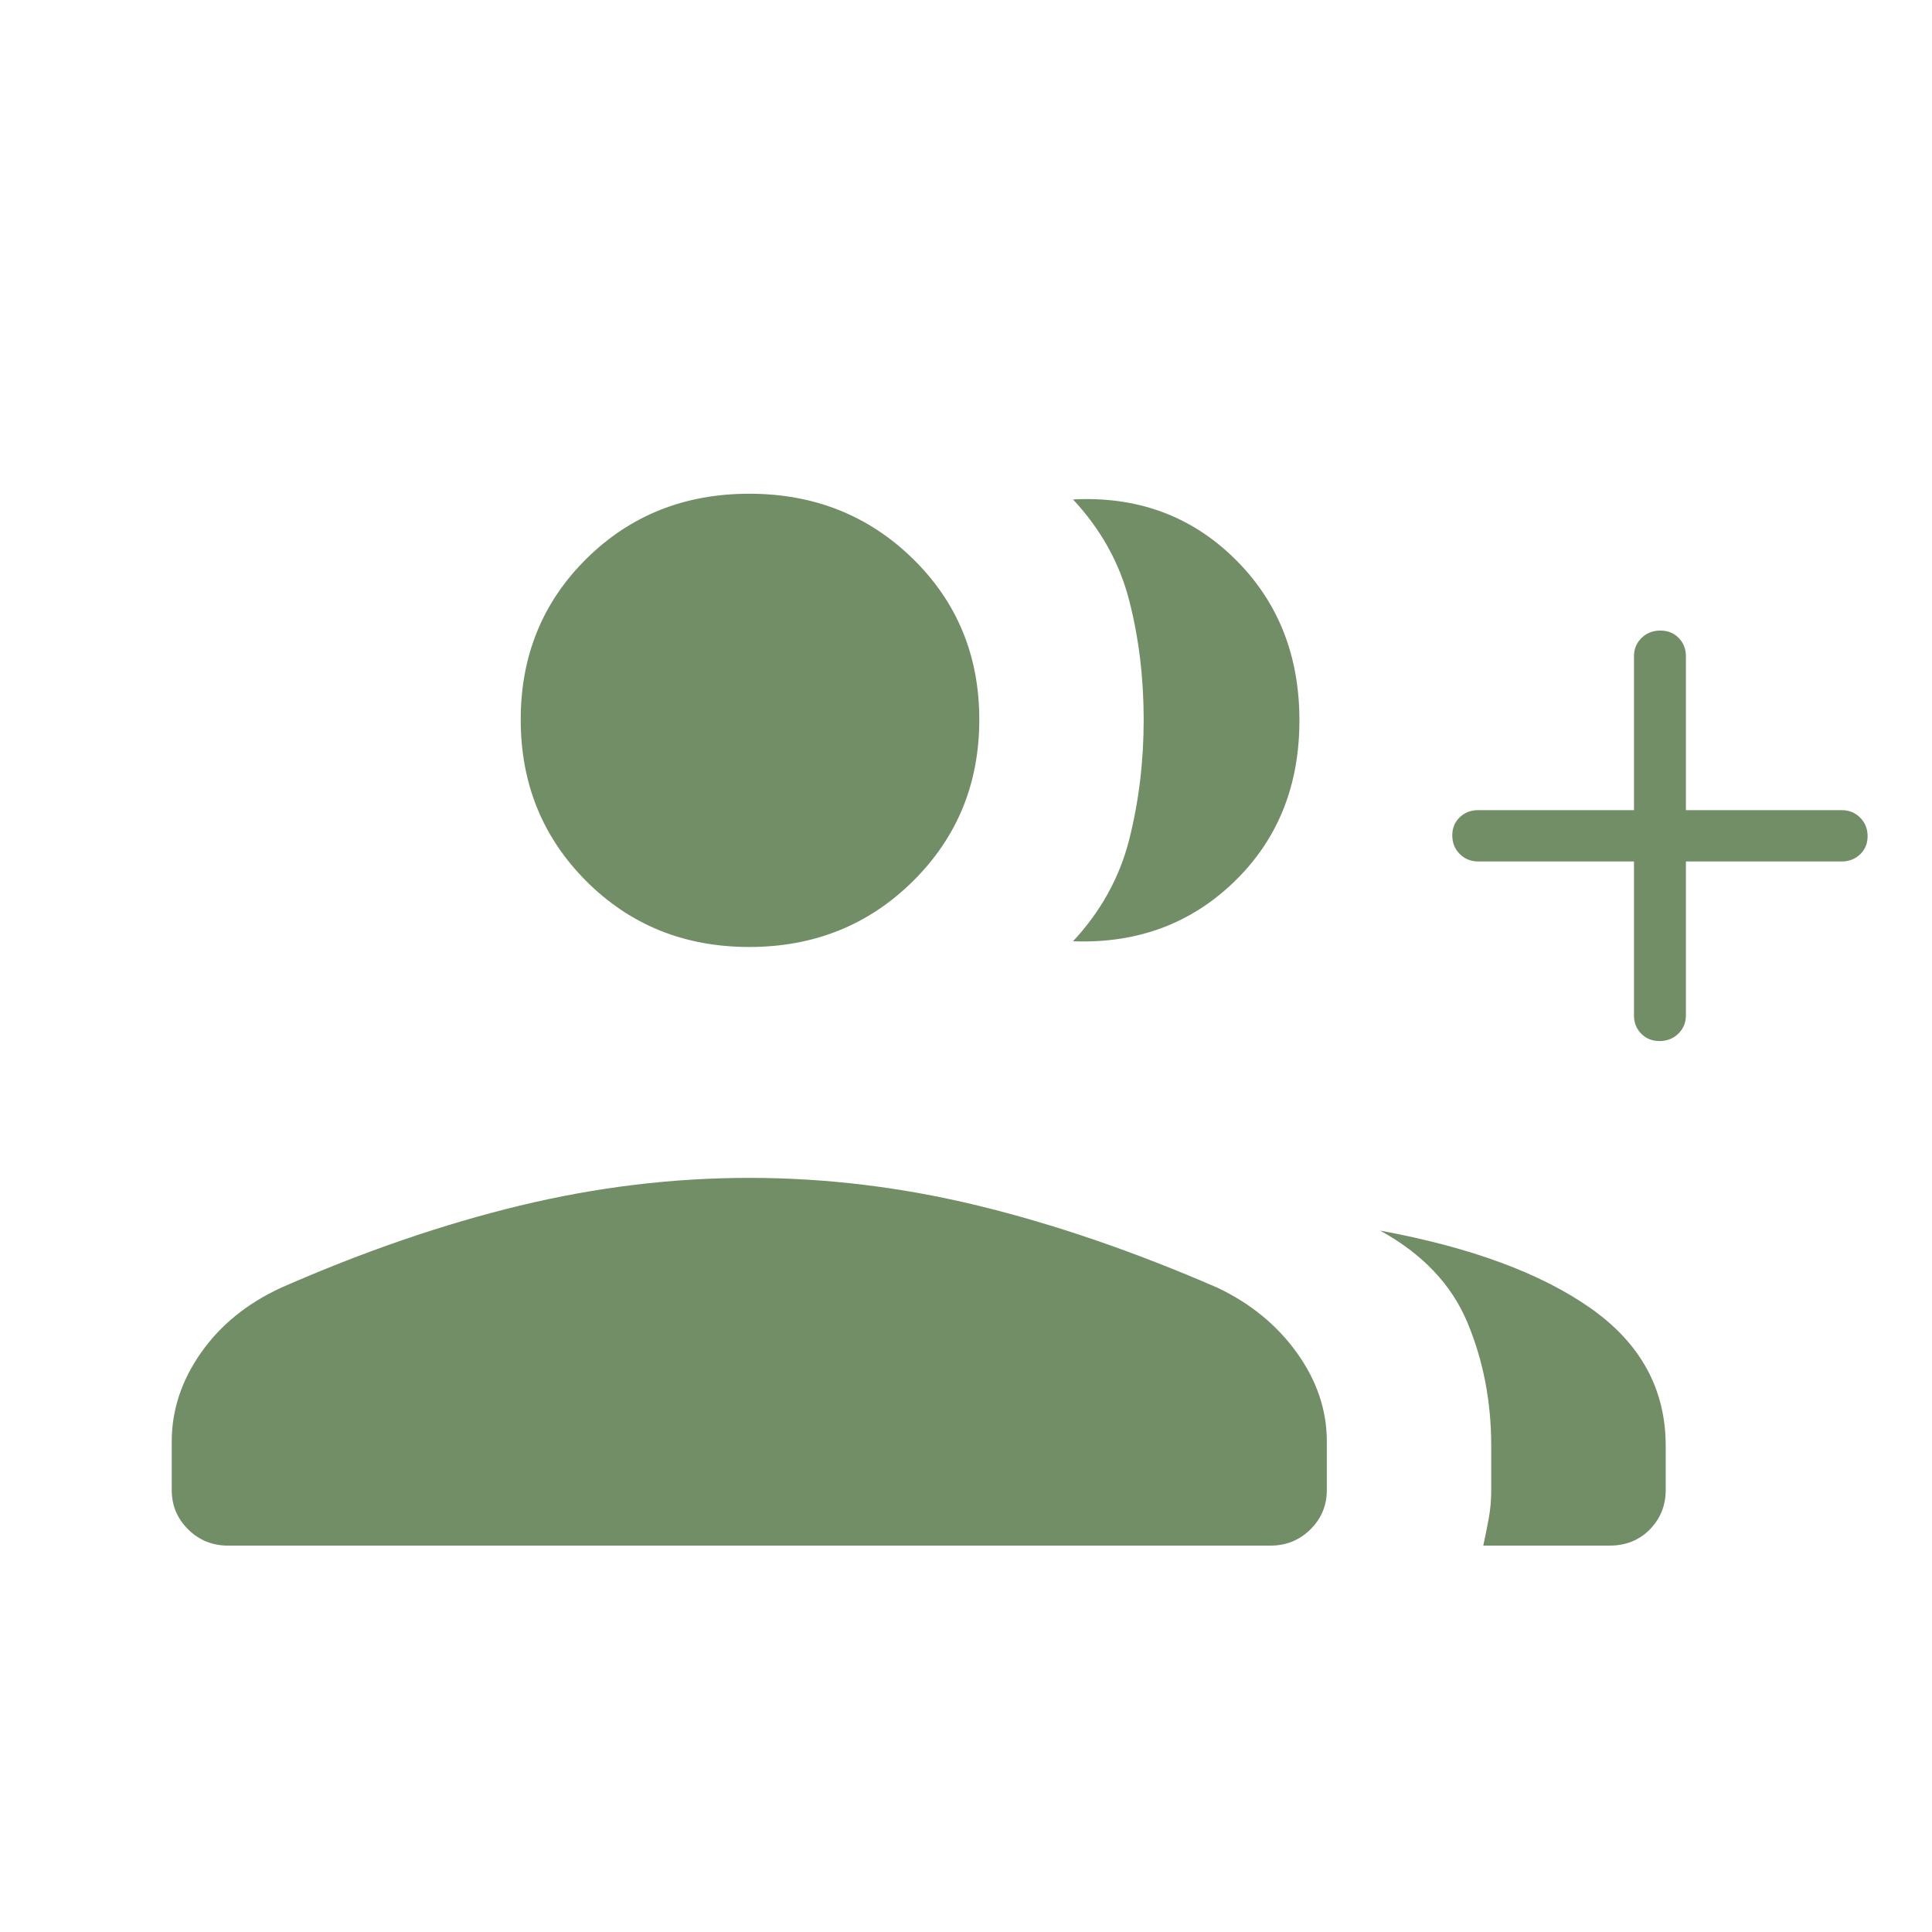 <svg width="90" height="90" viewBox="0 0 90 90" fill="none" xmlns="http://www.w3.org/2000/svg">
<rect width="90" height="90" fill="white"/>
<path d="M49.986 43.848C51.284 42.454 52.158 40.871 52.605 39.101C53.053 37.33 53.277 35.471 53.277 33.524C53.277 31.576 53.053 29.728 52.605 27.98C52.158 26.231 51.284 24.66 49.986 23.266C52.964 23.111 55.466 24.024 57.493 26.004C59.519 27.985 60.532 30.503 60.532 33.557C60.532 36.611 59.519 39.117 57.493 41.076C55.466 43.035 52.964 43.959 49.986 43.848ZM69.097 72C69.187 71.579 69.271 71.162 69.349 70.747C69.428 70.332 69.467 69.886 69.467 69.411V67.352C69.467 65.292 69.097 63.377 68.358 61.608C67.62 59.838 66.265 58.411 64.294 57.327C68.504 58.101 71.773 59.307 74.102 60.945C76.431 62.583 77.595 64.719 77.595 67.352V69.411C77.595 70.13 77.349 70.741 76.857 71.245C76.365 71.748 75.738 72 74.975 72H69.097ZM76.117 40.13H68.862C68.52 40.13 68.233 40.014 68.001 39.782C67.769 39.55 67.653 39.262 67.653 38.919C67.653 38.575 67.769 38.293 68.001 38.072C68.233 37.85 68.52 37.74 68.862 37.74H76.117V30.569C76.117 30.23 76.235 29.947 76.47 29.718C76.705 29.488 76.996 29.374 77.343 29.374C77.69 29.374 77.976 29.488 78.2 29.718C78.424 29.947 78.536 30.23 78.536 30.569V37.74H85.791C86.133 37.74 86.421 37.856 86.652 38.088C86.884 38.32 87 38.608 87 38.951C87 39.294 86.884 39.577 86.652 39.798C86.421 40.019 86.133 40.13 85.791 40.13H78.536V47.301C78.536 47.639 78.418 47.923 78.183 48.152C77.948 48.381 77.657 48.496 77.31 48.496C76.963 48.496 76.677 48.381 76.453 48.152C76.229 47.923 76.117 47.639 76.117 47.301V40.13ZM34.904 44.114C31.889 44.114 29.361 43.094 27.319 41.054C25.278 39.014 24.257 36.504 24.257 33.524C24.257 30.544 25.278 28.045 27.319 26.027C29.361 24.009 31.889 23 34.904 23C37.919 23 40.459 24.009 42.523 26.027C44.587 28.045 45.619 30.544 45.619 33.524C45.619 36.504 44.587 39.014 42.523 41.054C40.459 43.094 37.919 44.114 34.904 44.114ZM8 69.411V67.151C8 65.692 8.453 64.315 9.36 63.02C10.267 61.725 11.516 60.713 13.105 59.982C16.935 58.3 20.635 57.028 24.206 56.165C27.778 55.301 31.344 54.87 34.904 54.87C38.465 54.87 42.02 55.301 45.569 56.165C49.118 57.028 52.829 58.3 56.703 59.982C58.248 60.713 59.486 61.725 60.415 63.02C61.344 64.315 61.809 65.692 61.809 67.151V69.411C61.809 70.13 61.554 70.741 61.045 71.245C60.535 71.748 59.916 72 59.189 72H10.62C9.892 72 9.274 71.748 8.764 71.245C8.255 70.741 8 70.13 8 69.411Z" fill="#718E67"/>
</svg>
